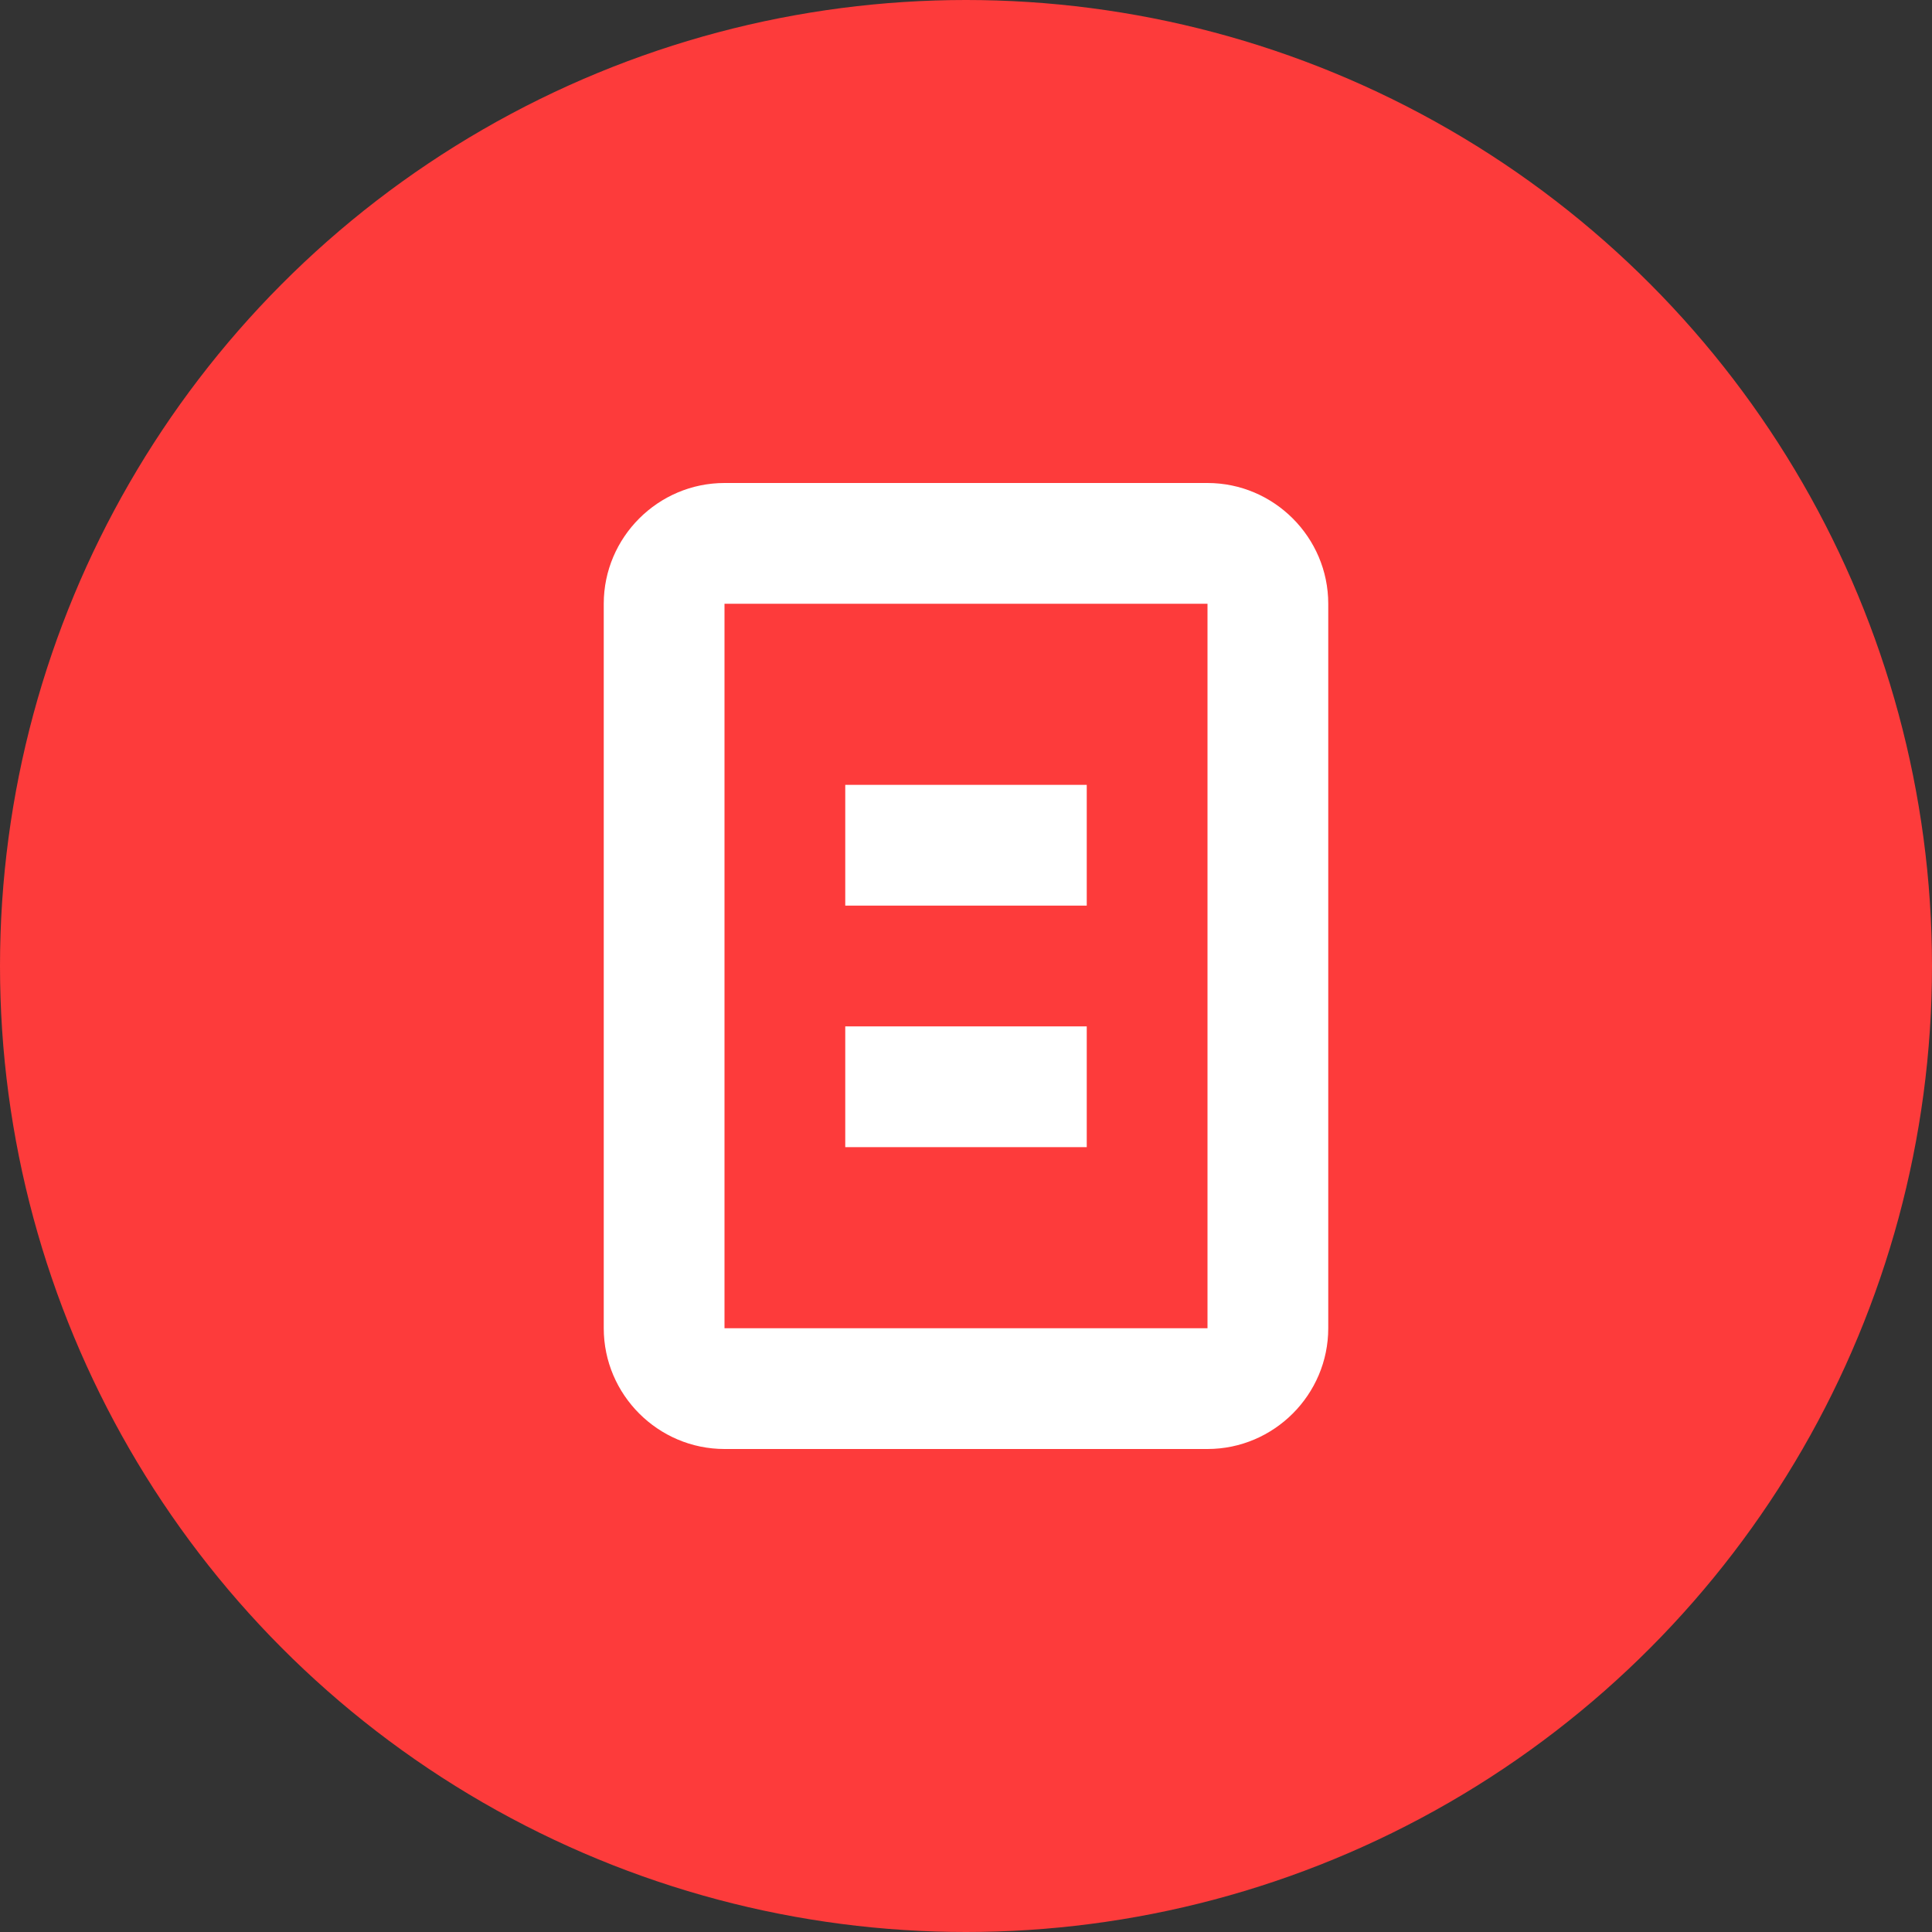 <svg xmlns="http://www.w3.org/2000/svg" viewBox="0 0 32 32">
  <rect x="0" y="0" width="32" height="32" fill="#333333" stroke="none"/>
  <circle cx="16" cy="16" r="16" fill="#FD3B3B"/>
  <path fill="#fff" d="M22 10v12c0 1.1-.9 2-2 2H12c-1.1 0-2-.9-2-2V10c0-1.1.9-2 2-2h8c1.1 0 2 .9 2 2zm-2 0H12v12h8V10zm-2 3H14v2h4v-2zm0 4H14v2h4v-2z"/>
</svg>
